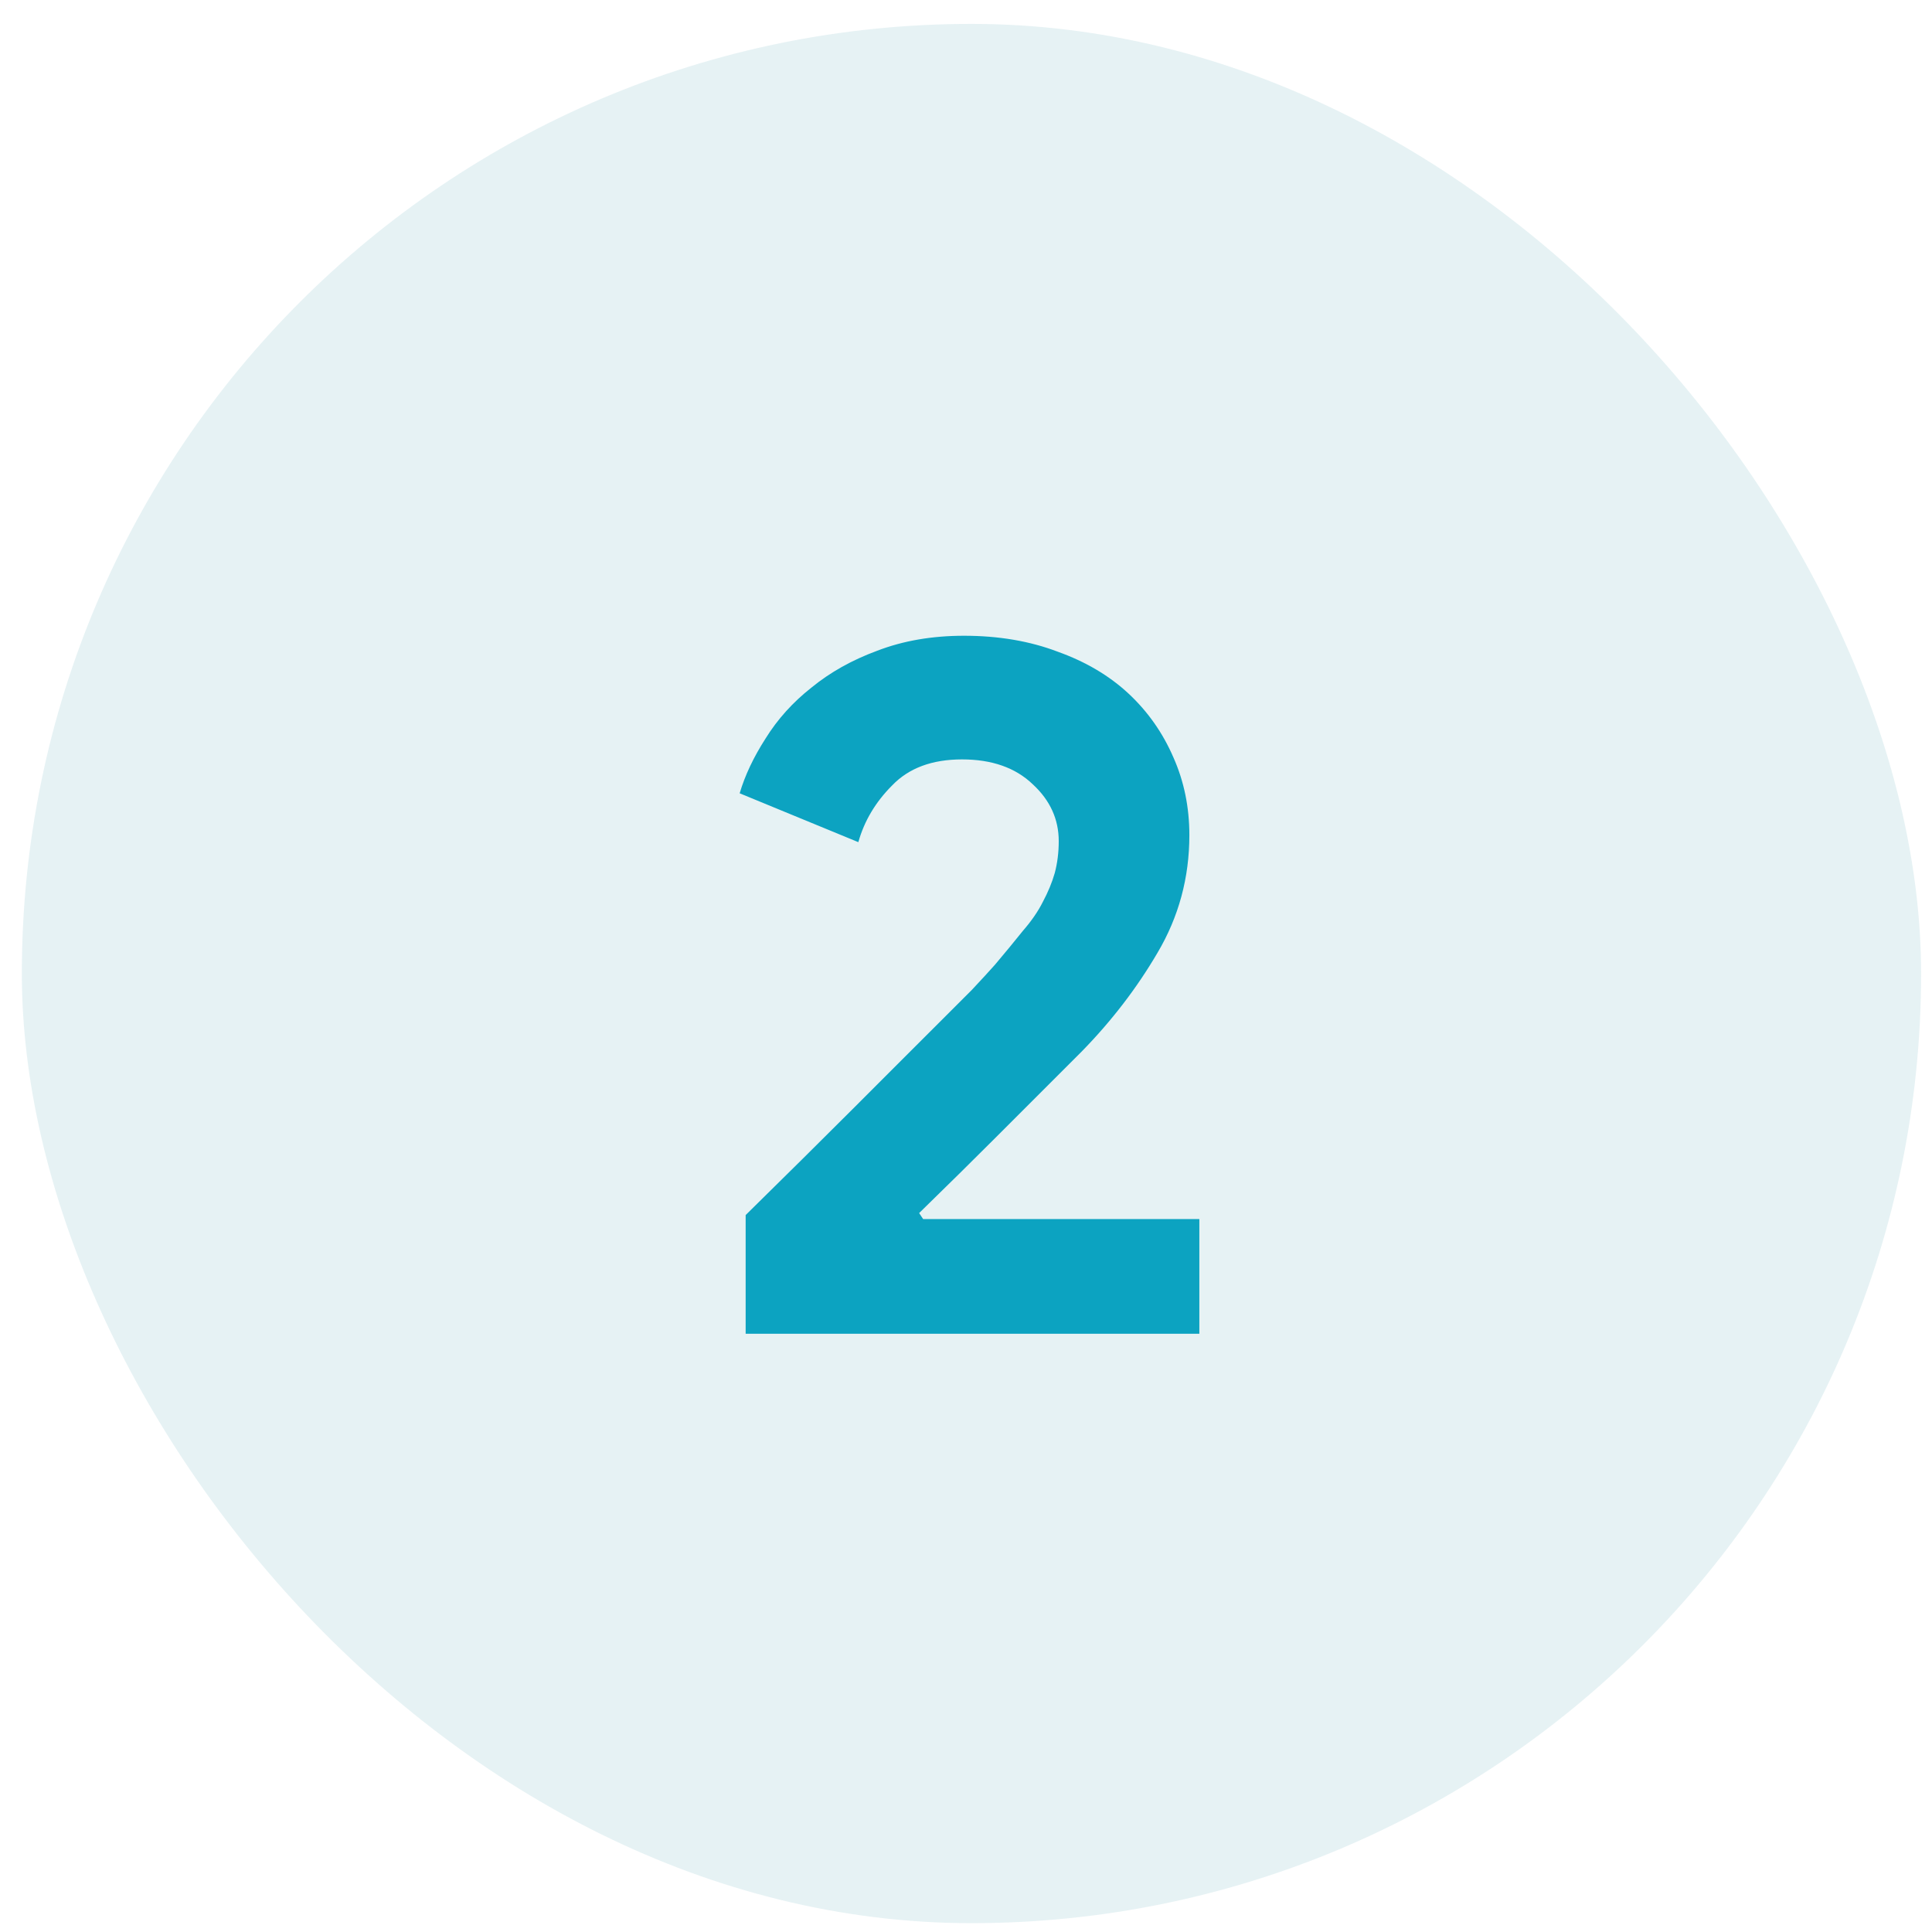 <svg width="59" height="59" viewBox="0 0 59 59" fill="none" xmlns="http://www.w3.org/2000/svg">
<rect x="0.667" y="0.73" width="58" height="58" rx="29" fill="#007B8E" fill-opacity="0.1"/>
<path d="M22.771 40.73V37.106C23.968 35.929 25.075 34.833 26.09 33.818C26.516 33.392 26.953 32.955 27.399 32.508C27.846 32.062 28.262 31.646 28.648 31.26C29.033 30.874 29.378 30.529 29.683 30.225C29.987 29.9 30.221 29.646 30.383 29.463C30.708 29.078 30.992 28.733 31.236 28.428C31.5 28.124 31.703 27.829 31.845 27.545C32.007 27.241 32.129 26.946 32.21 26.662C32.291 26.358 32.332 26.033 32.332 25.688C32.332 25.018 32.068 24.439 31.54 23.952C31.013 23.445 30.292 23.191 29.378 23.191C28.465 23.191 27.754 23.455 27.247 23.983C26.739 24.49 26.394 25.069 26.212 25.718L22.588 24.226C22.75 23.678 23.014 23.12 23.38 22.551C23.745 21.963 24.212 21.445 24.78 20.998C25.349 20.532 26.019 20.156 26.79 19.872C27.582 19.567 28.465 19.415 29.439 19.415C30.495 19.415 31.449 19.577 32.302 19.902C33.154 20.207 33.875 20.633 34.464 21.181C35.052 21.729 35.509 22.379 35.834 23.13C36.159 23.861 36.321 24.652 36.321 25.505C36.321 26.804 35.996 28.002 35.347 29.098C34.717 30.174 33.946 31.179 33.032 32.113L30.414 34.731C29.724 35.422 28.942 36.193 28.069 37.045L28.191 37.228H36.626V40.73H22.771Z" fill="#0CA3C1"/>
</svg>
